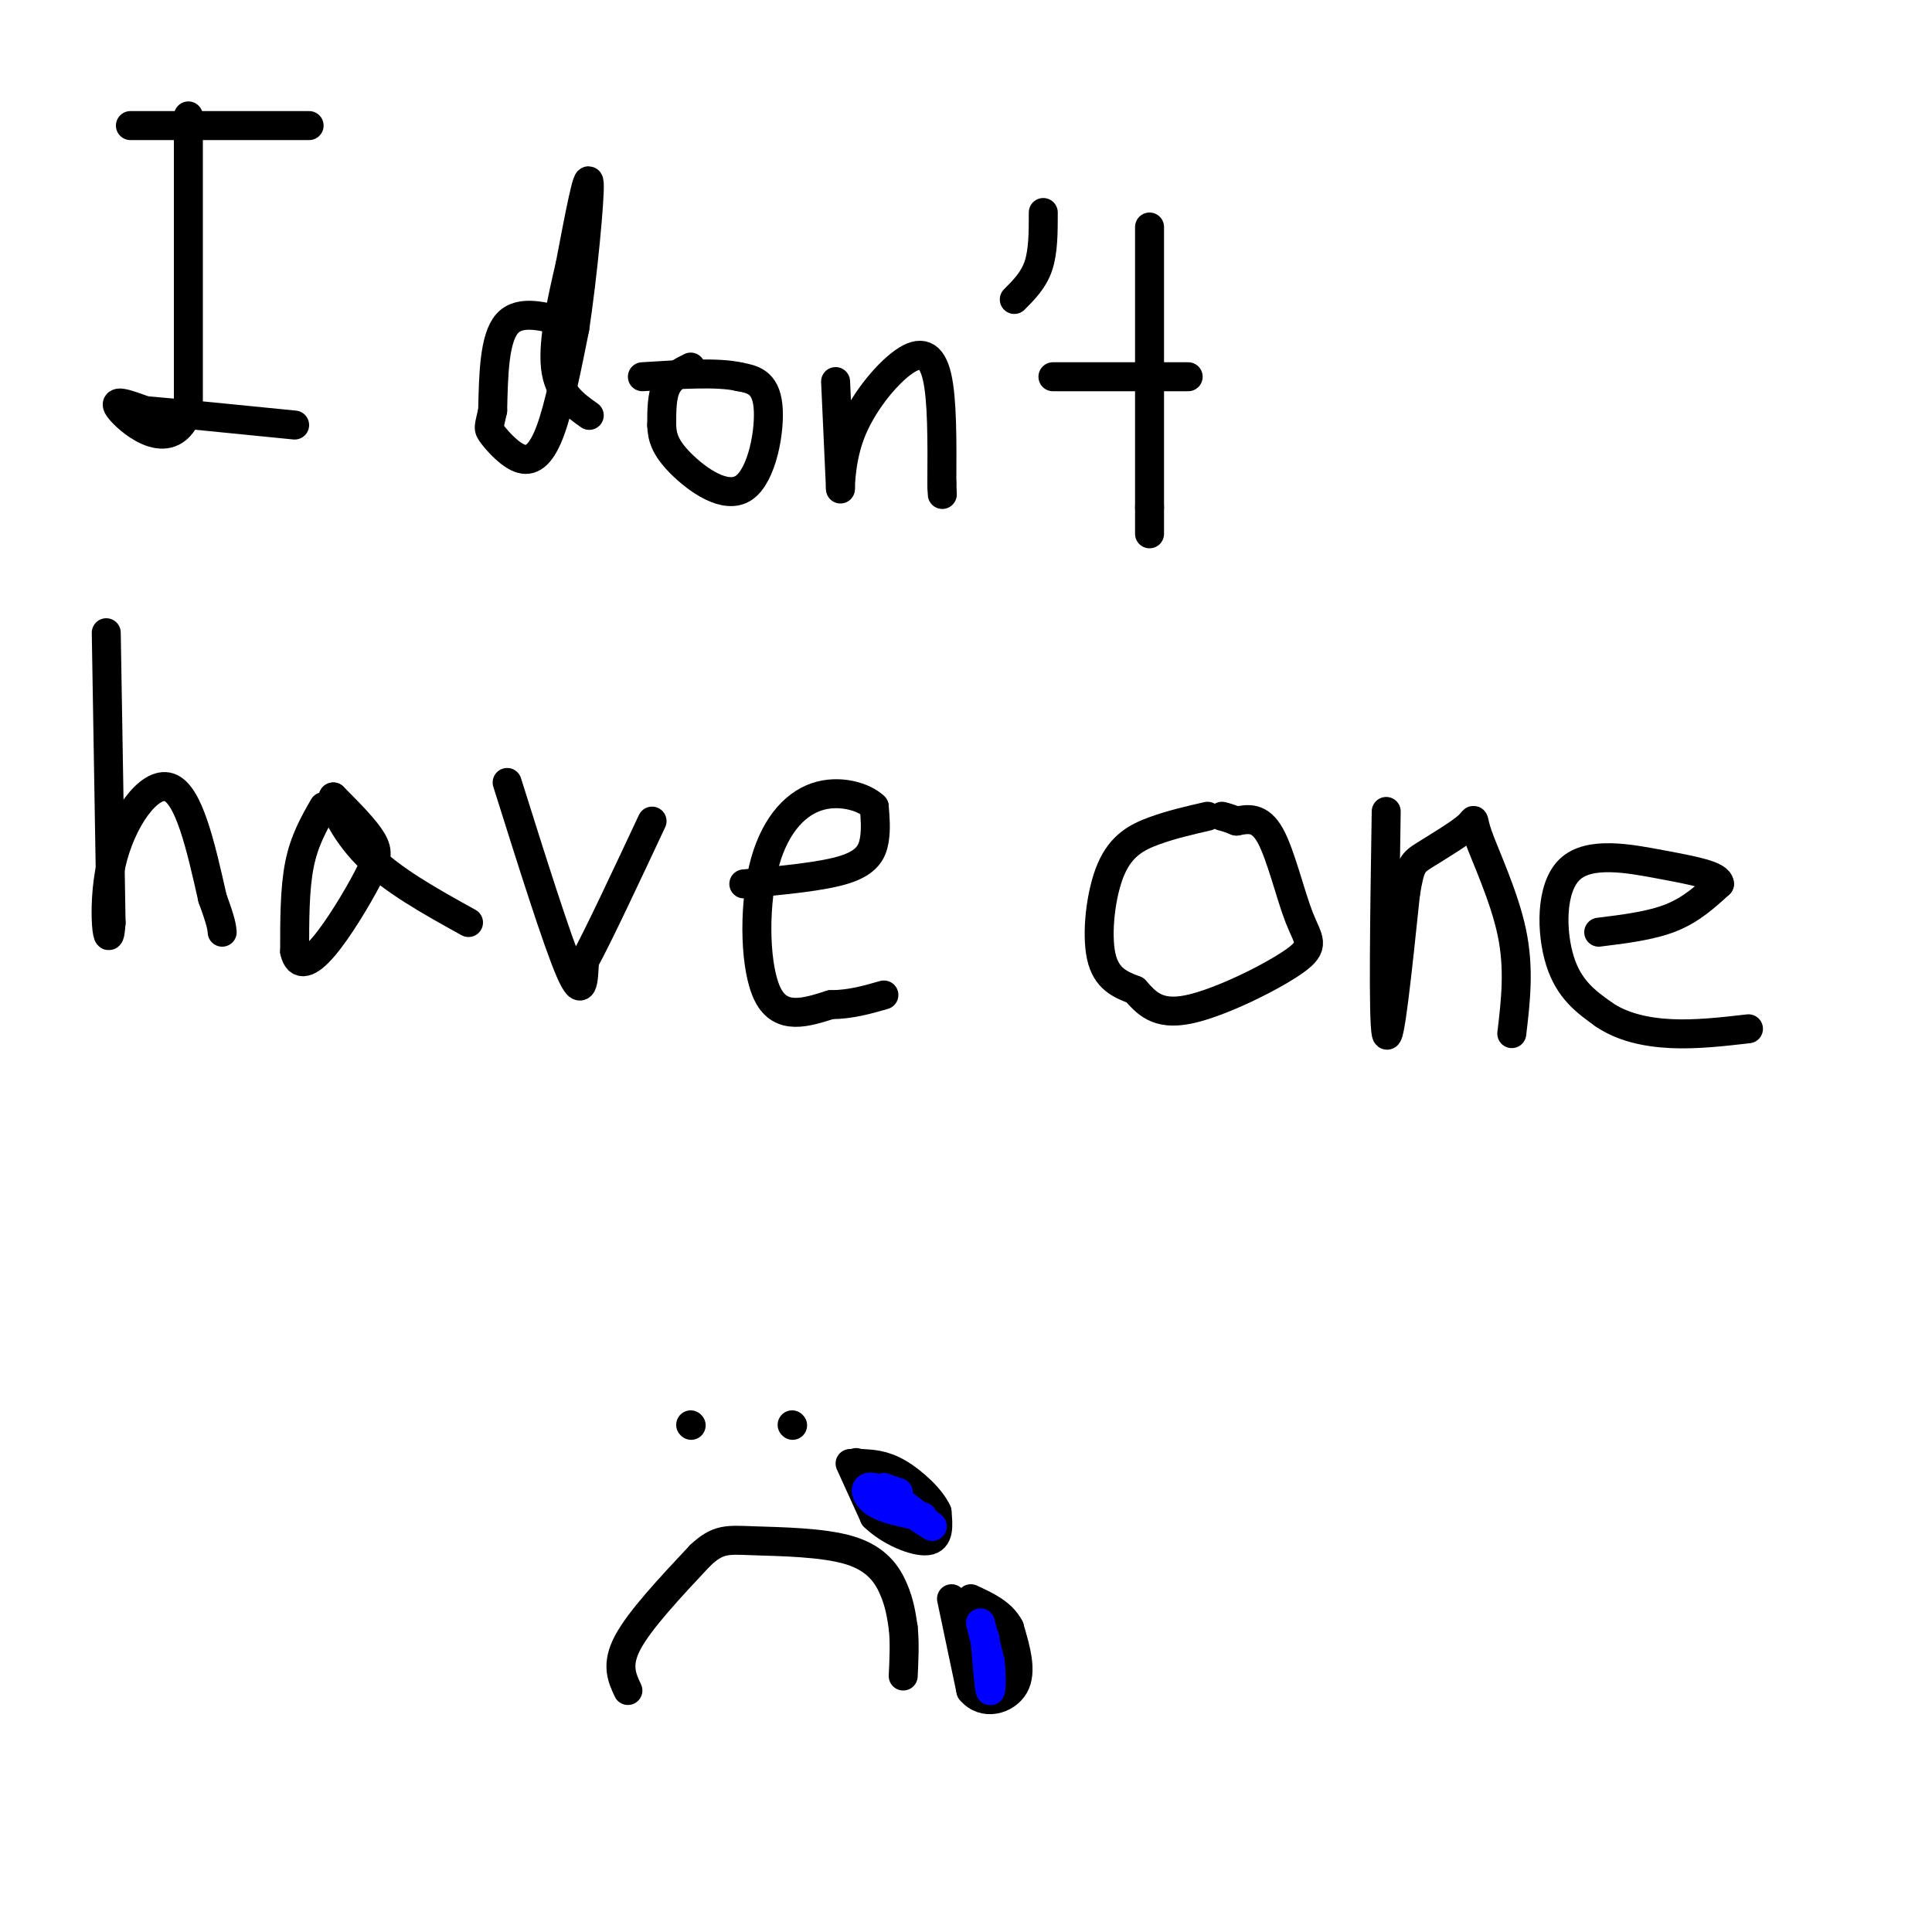<svg viewBox='0 0 400 400' version='1.1' xmlns='http://www.w3.org/2000/svg' xmlns:xlink='http://www.w3.org/1999/xlink'><g fill='none' stroke='#000000' stroke-width='6' stroke-linecap='round' stroke-linejoin='round'><path d='M39,24c0.000,0.000 0.000,61.000 0,61'/><path d='M39,85c-3.333,9.489 -11.667,2.711 -14,0c-2.333,-2.711 1.333,-1.356 5,0'/><path d='M30,85c6.000,0.500 18.500,1.750 31,3'/><path d='M27,26c0.000,0.000 37.000,0.000 37,0'/><path d='M118,67c-5.167,-1.500 -10.333,-3.000 -13,0c-2.667,3.000 -2.833,10.500 -3,18'/><path d='M102,85c-0.748,3.585 -1.118,3.549 0,5c1.118,1.451 3.724,4.391 6,5c2.276,0.609 4.222,-1.112 6,-6c1.778,-4.888 3.389,-12.944 5,-21'/><path d='M119,68c1.622,-10.689 3.178,-26.911 3,-30c-0.178,-3.089 -2.089,6.956 -4,17'/><path d='M118,55c-1.600,6.867 -3.600,15.533 -3,21c0.600,5.467 3.800,7.733 7,10'/><path d='M143,76c-2.000,1.000 -4.000,2.000 -5,4c-1.000,2.000 -1.000,5.000 -1,8'/><path d='M137,88c0.062,2.494 0.718,4.730 4,8c3.282,3.270 9.191,7.573 13,5c3.809,-2.573 5.517,-12.021 5,-17c-0.517,-4.979 -3.258,-5.490 -6,-6'/><path d='M153,78c-4.333,-1.000 -12.167,-0.500 -20,0'/><path d='M173,79c0.000,0.000 1.000,22.000 1,22'/><path d='M174,101c0.049,1.799 -0.327,-4.703 2,-11c2.327,-6.297 7.357,-12.388 11,-15c3.643,-2.612 5.898,-1.746 7,3c1.102,4.746 1.051,13.373 1,22'/><path d='M195,100c0.167,3.833 0.083,2.417 0,1'/><path d='M216,44c0.000,4.000 0.000,8.000 -1,11c-1.000,3.000 -3.000,5.000 -5,7'/><path d='M238,47c0.000,0.000 0.000,58.000 0,58'/><path d='M238,105c0.000,9.667 0.000,4.833 0,0'/><path d='M218,78c0.000,0.000 28.000,0.000 28,0'/><path d='M22,131c0.000,0.000 1.000,60.000 1,60'/><path d='M23,191c-0.452,7.798 -2.083,-2.708 0,-12c2.083,-9.292 7.881,-17.369 12,-16c4.119,1.369 6.560,12.185 9,23'/><path d='M44,186c1.833,5.000 1.917,6.000 2,7'/><path d='M67,167c-2.000,3.500 -4.000,7.000 -5,12c-1.000,5.000 -1.000,11.500 -1,18'/><path d='M61,197c0.700,3.308 2.951,2.577 6,-1c3.049,-3.577 6.898,-10.002 9,-14c2.102,-3.998 2.458,-5.571 1,-8c-1.458,-2.429 -4.729,-5.715 -8,-9'/><path d='M69,165c-0.622,0.644 1.822,6.756 7,12c5.178,5.244 13.089,9.622 21,14'/><path d='M105,162c5.167,16.417 10.333,32.833 13,39c2.667,6.167 2.833,2.083 3,-2'/><path d='M121,199c2.833,-5.167 8.417,-17.083 14,-29'/><path d='M154,183c8.200,-0.756 16.400,-1.511 21,-3c4.600,-1.489 5.600,-3.711 6,-6c0.400,-2.289 0.200,-4.644 0,-7'/><path d='M181,167c-2.077,-2.037 -7.268,-3.628 -12,-2c-4.732,1.628 -9.005,6.477 -11,15c-1.995,8.523 -1.713,20.721 1,26c2.713,5.279 7.856,3.640 13,2'/><path d='M172,208c4.000,0.000 7.500,-1.000 11,-2'/><path d='M250,169c-3.732,0.857 -7.464,1.714 -11,3c-3.536,1.286 -6.875,3.000 -9,8c-2.125,5.000 -3.036,13.286 -2,18c1.036,4.714 4.018,5.857 7,7'/><path d='M235,205c2.275,2.520 4.463,5.319 11,4c6.537,-1.319 17.422,-6.756 22,-10c4.578,-3.244 2.848,-4.297 1,-9c-1.848,-4.703 -3.814,-13.058 -6,-17c-2.186,-3.942 -4.593,-3.471 -7,-3'/><path d='M256,170c-1.667,-0.667 -2.333,-0.833 -3,-1'/><path d='M287,168c-0.333,21.583 -0.667,43.167 0,46c0.667,2.833 2.333,-13.083 4,-29'/><path d='M291,185c0.981,-5.969 1.434,-6.392 4,-8c2.566,-1.608 7.244,-4.400 9,-6c1.756,-1.600 0.588,-2.008 2,2c1.412,4.008 5.403,12.431 7,20c1.597,7.569 0.798,14.285 0,21'/><path d='M331,193c5.417,-0.667 10.833,-1.333 15,-3c4.167,-1.667 7.083,-4.333 10,-7'/><path d='M356,183c-0.080,-1.781 -5.279,-2.735 -12,-4c-6.721,-1.265 -14.963,-2.841 -19,1c-4.037,3.841 -3.868,13.097 -2,19c1.868,5.903 5.434,8.451 9,11'/><path d='M332,210c3.800,2.644 8.800,3.756 14,4c5.200,0.244 10.600,-0.378 16,-1'/><path d='M130,350c-1.250,-2.667 -2.500,-5.333 0,-10c2.500,-4.667 8.750,-11.333 15,-18'/><path d='M145,322c3.737,-3.483 5.579,-3.191 11,-3c5.421,0.191 14.421,0.282 20,2c5.579,1.718 7.737,5.062 9,8c1.263,2.938 1.632,5.469 2,8'/><path d='M187,337c0.333,3.000 0.167,6.500 0,10'/><path d='M143,295c0.000,0.000 0.100,0.100 0.1,0.1'/><path d='M164,295c0.000,0.000 0.100,0.100 0.1,0.1'/><path d='M176,303c0.000,0.000 5.000,11.000 5,11'/><path d='M181,314c3.133,3.089 8.467,5.311 11,5c2.533,-0.311 2.267,-3.156 2,-6'/><path d='M194,313c-1.111,-2.622 -4.889,-6.178 -8,-8c-3.111,-1.822 -5.556,-1.911 -8,-2'/><path d='M178,303c-1.333,-0.333 -0.667,-0.167 0,0'/><path d='M197,331c0.000,0.000 4.000,19.000 4,19'/><path d='M201,350c2.667,3.267 7.333,1.933 9,-1c1.667,-2.933 0.333,-7.467 -1,-12'/><path d='M209,337c-1.500,-3.000 -4.750,-4.500 -8,-6'/></g>
<g fill='none' stroke='#0000ff' stroke-width='6' stroke-linecap='round' stroke-linejoin='round'><path d='M186,309c0.000,0.000 -3.000,-1.000 -3,-1'/><path d='M183,308c1.167,1.167 5.583,4.583 10,8'/><path d='M193,316c-0.333,0.000 -6.167,-4.000 -12,-8'/><path d='M181,308c-2.311,-0.711 -2.089,1.511 0,3c2.089,1.489 6.044,2.244 10,3'/><path d='M203,336c0.000,0.000 2.000,8.000 2,8'/><path d='M205,344c0.356,3.022 0.244,6.578 0,6c-0.244,-0.578 -0.622,-5.289 -1,-10'/><path d='M204,340c-0.167,-1.667 -0.083,-0.833 0,0'/></g>
</svg>